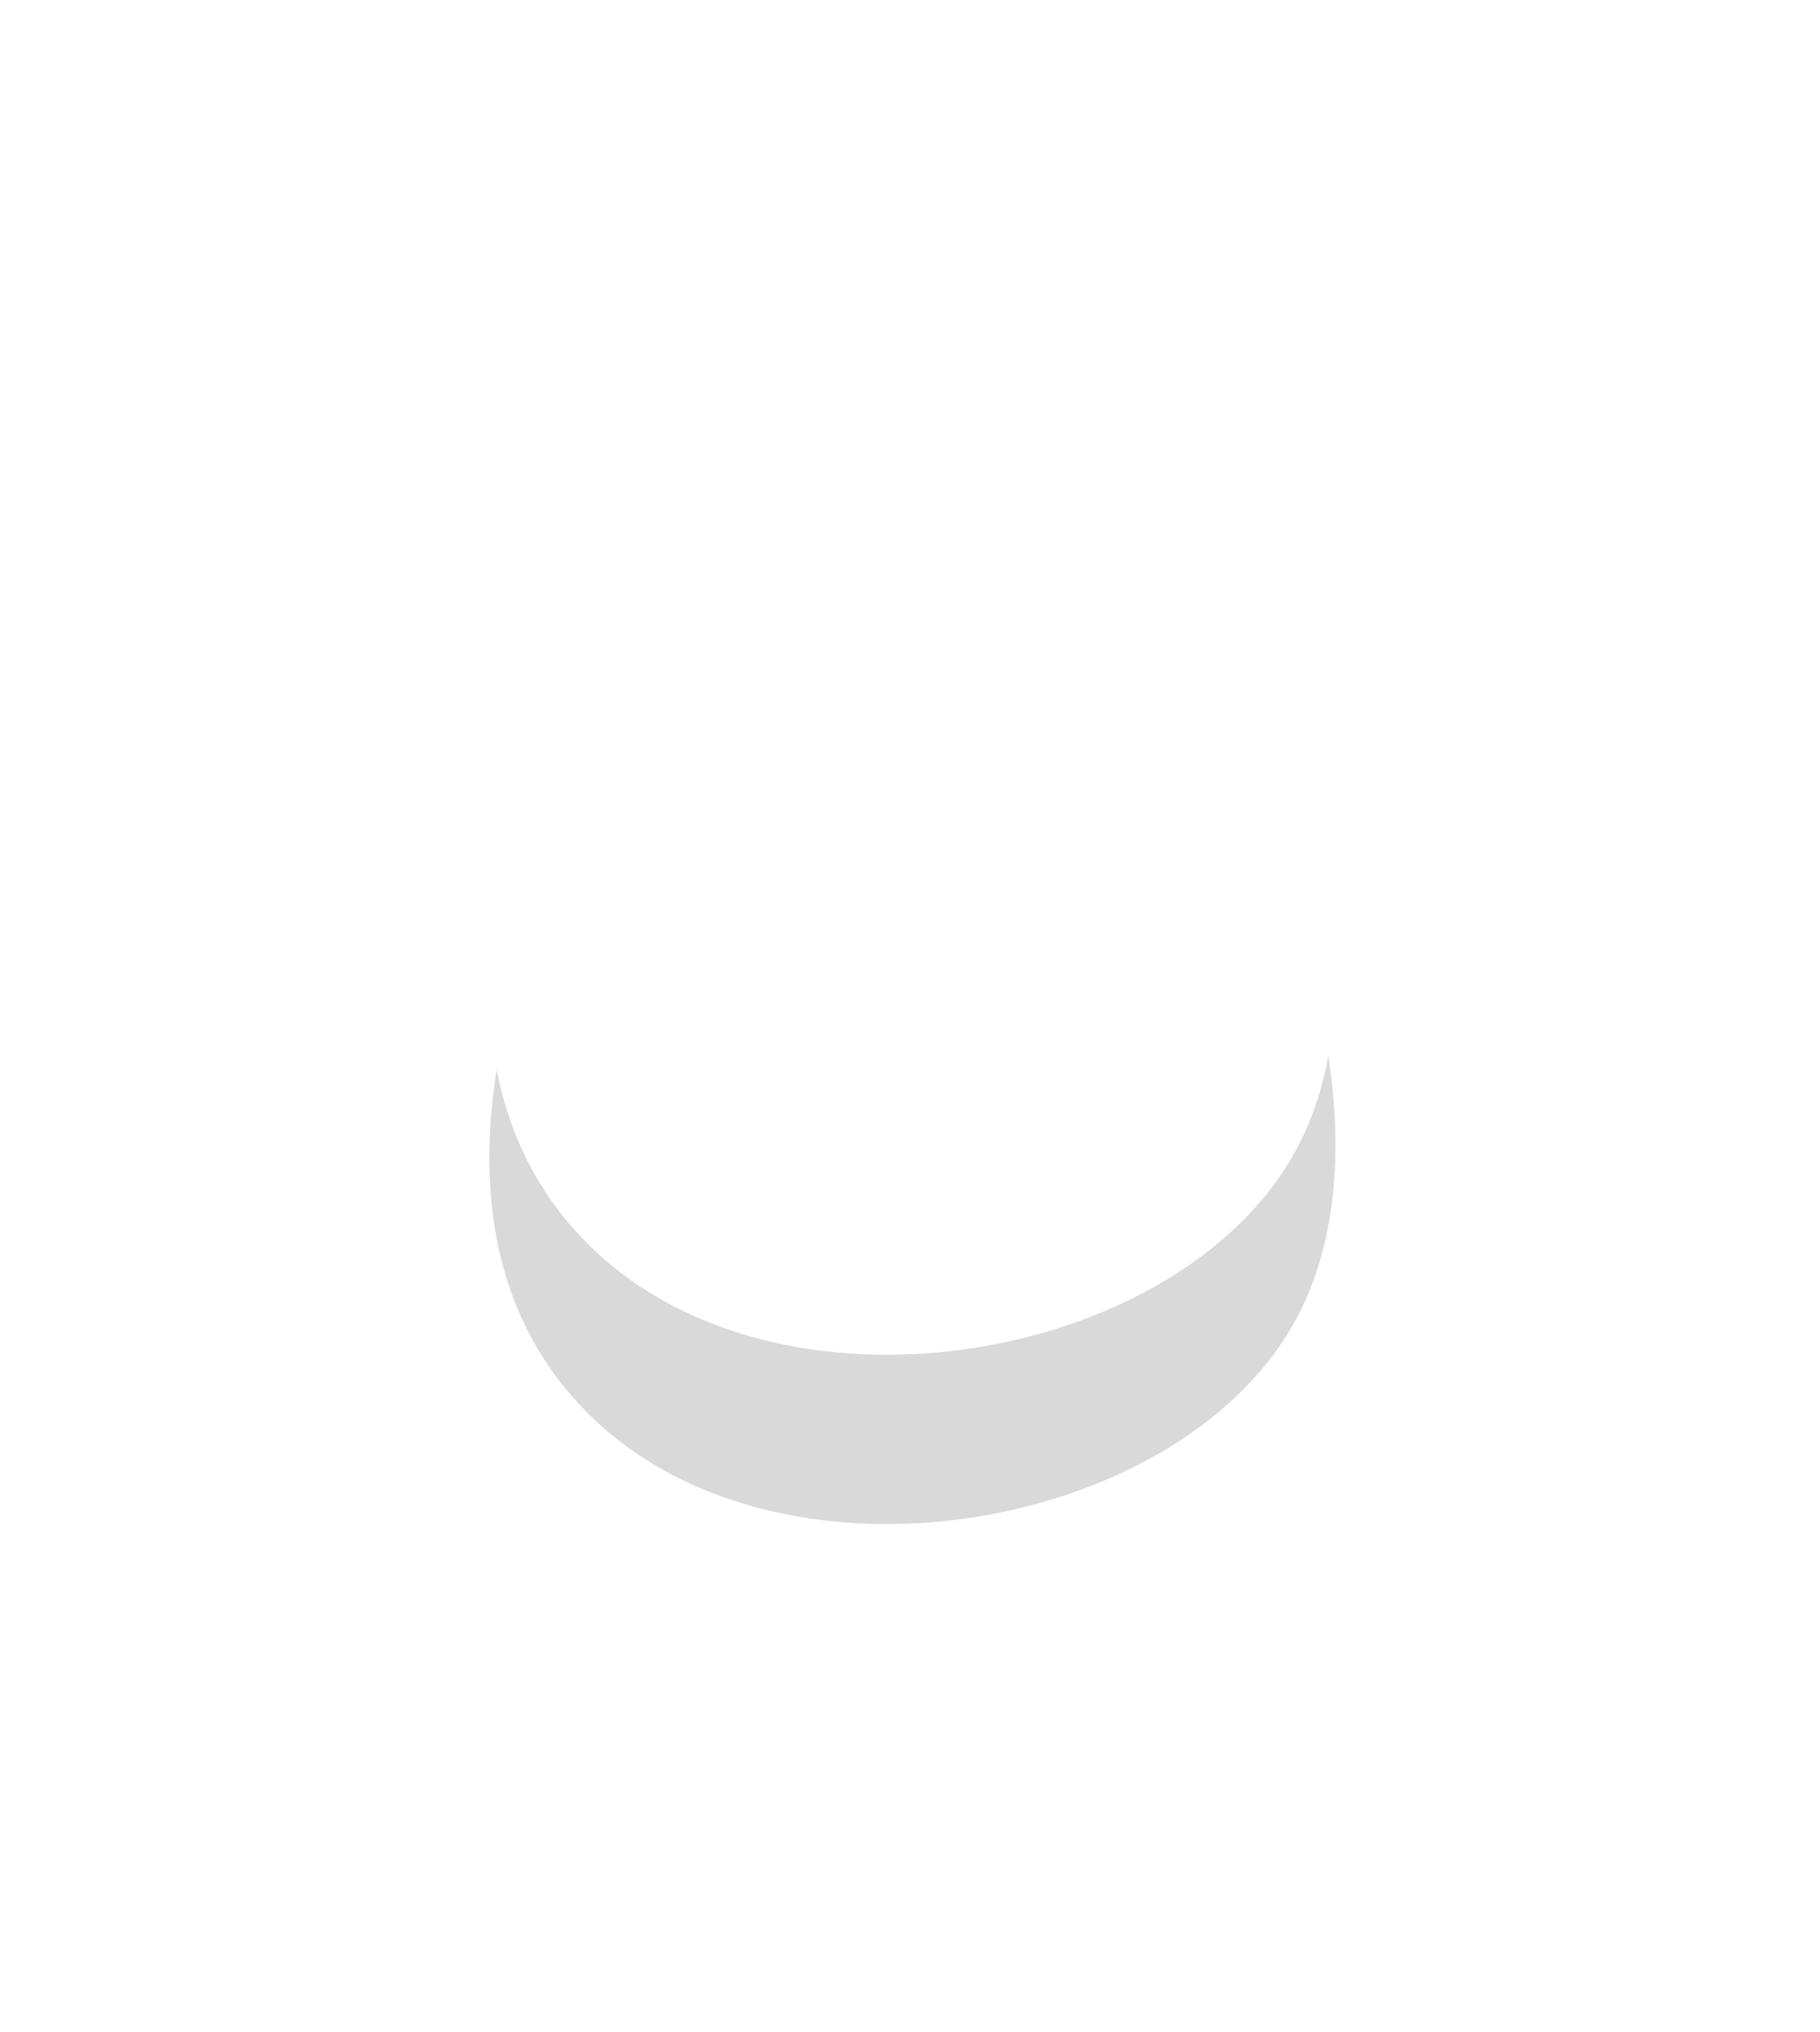 <svg xmlns="http://www.w3.org/2000/svg" width="43" height="48"><defs><filter id="a" width="71" height="79" x="-14" y="-18" filterUnits="userSpaceOnUse"><feOffset dy="4" in="SourceGraphic" result="FeOffset1097Out"/><feGaussianBlur in="FeOffset1097Out" result="FeGaussianBlur1098Out" stdDeviation="5.76 5.76"/></filter><mask id="b" width="2.06" height="2.05" x="-1.03" y="-1.02"><path fill="#fff" d="M10.4 6.4h22.2v26.2H10.4z"/><path d="M20.664 6.999c5.708-.358 13.862 13.756 9.79 20.46-3.045 5.01-12.959 6.496-17.133 1.297-4.147-5.168.017-13.49 2.448-16.866 1.915-2.658 3.956-4.833 4.895-4.89z"/></mask></defs><g filter="url(#a)"><path fill="none" stroke="#000" stroke-opacity=".15" stroke-width="1.2" d="M20.664 6.999c5.708-.358 13.862 13.756 9.79 20.46-3.045 5.01-12.959 6.496-17.133 1.297-4.147-5.168.017-13.49 2.448-16.866 1.915-2.658 3.956-4.833 4.895-4.89z" mask="url(&quot;#b&quot;)"/><path fill-opacity=".15" d="M20.664 6.999c5.708-.358 13.862 13.756 9.79 20.46-3.045 5.01-12.959 6.496-17.133 1.297-4.147-5.168.017-13.49 2.448-16.866 1.915-2.658 3.956-4.833 4.895-4.89z"/></g><path fill="#fff" d="M20.664 6.999c5.708-.358 13.862 13.756 9.79 20.46-3.045 5.01-12.959 6.496-17.133 1.297-4.147-5.168.017-13.49 2.448-16.866 1.915-2.658 3.956-4.833 4.895-4.89z"/></svg>